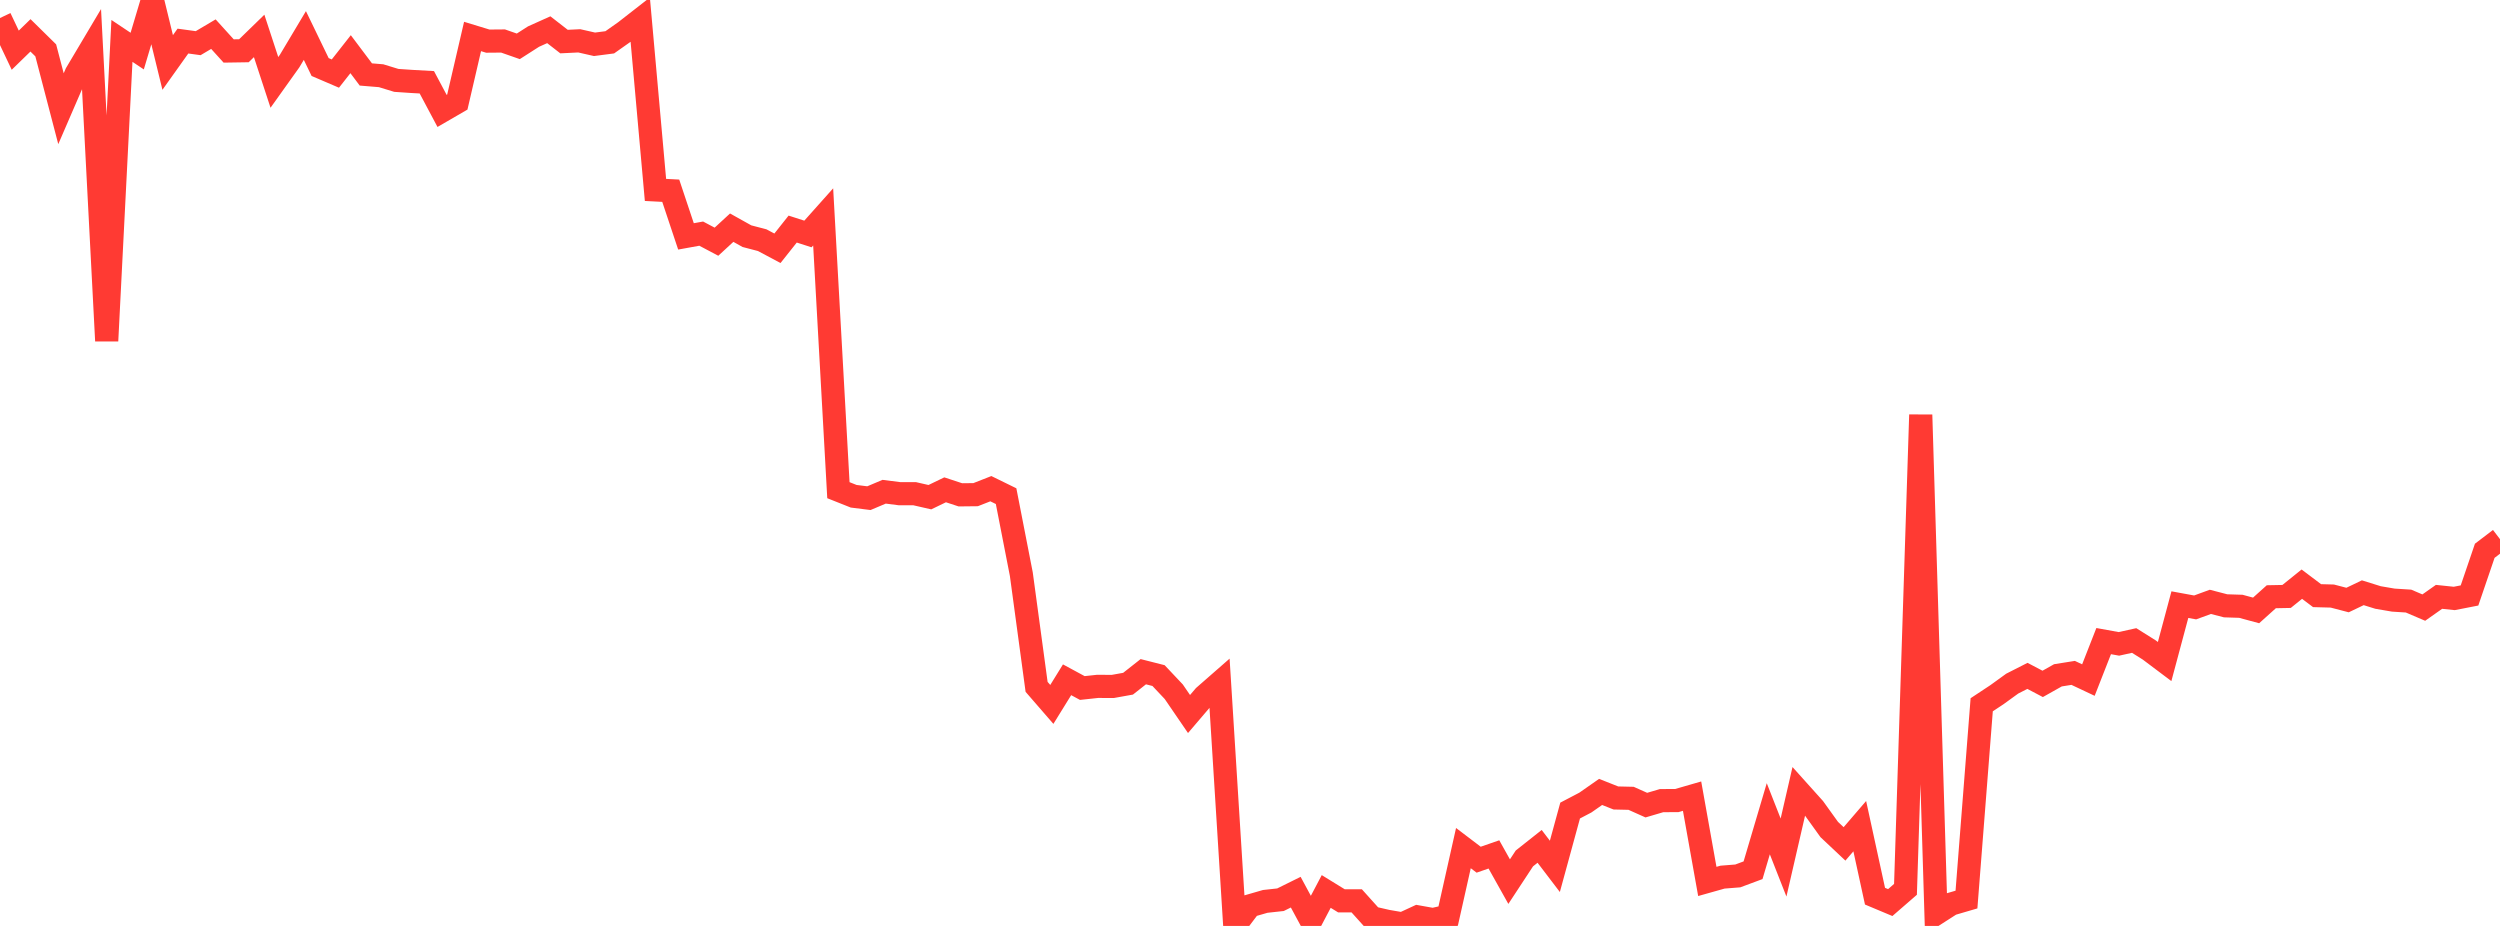 <?xml version="1.0" standalone="no"?>
<!DOCTYPE svg PUBLIC "-//W3C//DTD SVG 1.1//EN" "http://www.w3.org/Graphics/SVG/1.1/DTD/svg11.dtd">

<svg width="135" height="50" viewBox="0 0 135 50" preserveAspectRatio="none" 
  xmlns="http://www.w3.org/2000/svg"
  xmlns:xlink="http://www.w3.org/1999/xlink">


<polyline points="0.0, 0.973 0.823, 2.71 1.646, 1.909 2.47, 2.72 3.293, 5.871 4.116, 3.968 4.939, 2.583 5.762, 18.408 6.585, 2.209 7.409, 2.759 8.232, 0.0 9.055, 3.374 9.878, 2.218 10.701, 2.331 11.524, 1.844 12.348, 2.753 13.171, 2.74 13.994, 1.94 14.817, 4.45 15.64, 3.296 16.463, 1.917 17.287, 3.62 18.11, 3.973 18.933, 2.926 19.756, 4.021 20.579, 4.089 21.402, 4.341 22.226, 4.397 23.049, 4.443 23.872, 5.99 24.695, 5.513 25.518, 1.97 26.341, 2.221 27.165, 2.214 27.988, 2.502 28.811, 1.975 29.634, 1.605 30.457, 2.245 31.28, 2.205 32.104, 2.392 32.927, 2.285 33.75, 1.705 34.573, 1.063 35.396, 10.256 36.22, 10.299 37.043, 12.765 37.866, 12.616 38.689, 13.052 39.512, 12.294 40.335, 12.754 41.159, 12.969 41.982, 13.407 42.805, 12.37 43.628, 12.635 44.451, 11.713 45.274, 26.47 46.098, 26.798 46.921, 26.901 47.744, 26.553 48.567, 26.659 49.39, 26.66 50.213, 26.848 51.037, 26.45 51.86, 26.721 52.683, 26.712 53.506, 26.389 54.329, 26.792 55.152, 31.009 55.976, 37.09 56.799, 38.039 57.622, 36.708 58.445, 37.153 59.268, 37.064 60.091, 37.068 60.915, 36.92 61.738, 36.272 62.561, 36.481 63.384, 37.354 64.207, 38.557 65.03, 37.593 65.854, 36.872 66.677, 50.0 67.5, 48.913 68.323, 48.675 69.146, 48.585 69.97, 48.177 70.793, 49.703 71.616, 48.139 72.439, 48.646 73.262, 48.645 74.085, 49.56 74.909, 49.749 75.732, 49.891 76.555, 49.51 77.378, 49.657 78.201, 49.468 79.024, 45.798 79.848, 46.424 80.671, 46.138 81.494, 47.608 82.317, 46.355 83.14, 45.704 83.963, 46.784 84.787, 43.77 85.61, 43.339 86.433, 42.764 87.256, 43.09 88.079, 43.109 88.902, 43.477 89.726, 43.234 90.549, 43.23 91.372, 42.992 92.195, 47.597 93.018, 47.365 93.841, 47.3 94.665, 46.993 95.488, 44.213 96.311, 46.307 97.134, 42.733 97.957, 43.65 98.78, 44.795 99.604, 45.57 100.427, 44.613 101.25, 48.394 102.073, 48.739 102.896, 48.025 103.72, 22.399 104.543, 49.345 105.366, 48.817 106.189, 48.576 107.012, 38.057 107.835, 37.513 108.659, 36.916 109.482, 36.497 110.305, 36.93 111.128, 36.467 111.951, 36.336 112.774, 36.724 113.598, 34.62 114.421, 34.769 115.244, 34.587 116.067, 35.104 116.89, 35.723 117.713, 32.65 118.537, 32.801 119.36, 32.5 120.183, 32.714 121.006, 32.74 121.829, 32.963 122.652, 32.224 123.476, 32.208 124.299, 31.545 125.122, 32.165 125.945, 32.187 126.768, 32.402 127.591, 32.008 128.415, 32.265 129.238, 32.406 130.061, 32.458 130.884, 32.81 131.707, 32.23 132.53, 32.316 133.354, 32.155 134.177, 29.742 135.0, 29.115" fill="none" stroke="#ff3a33" stroke-width="1.25"/>

</svg>